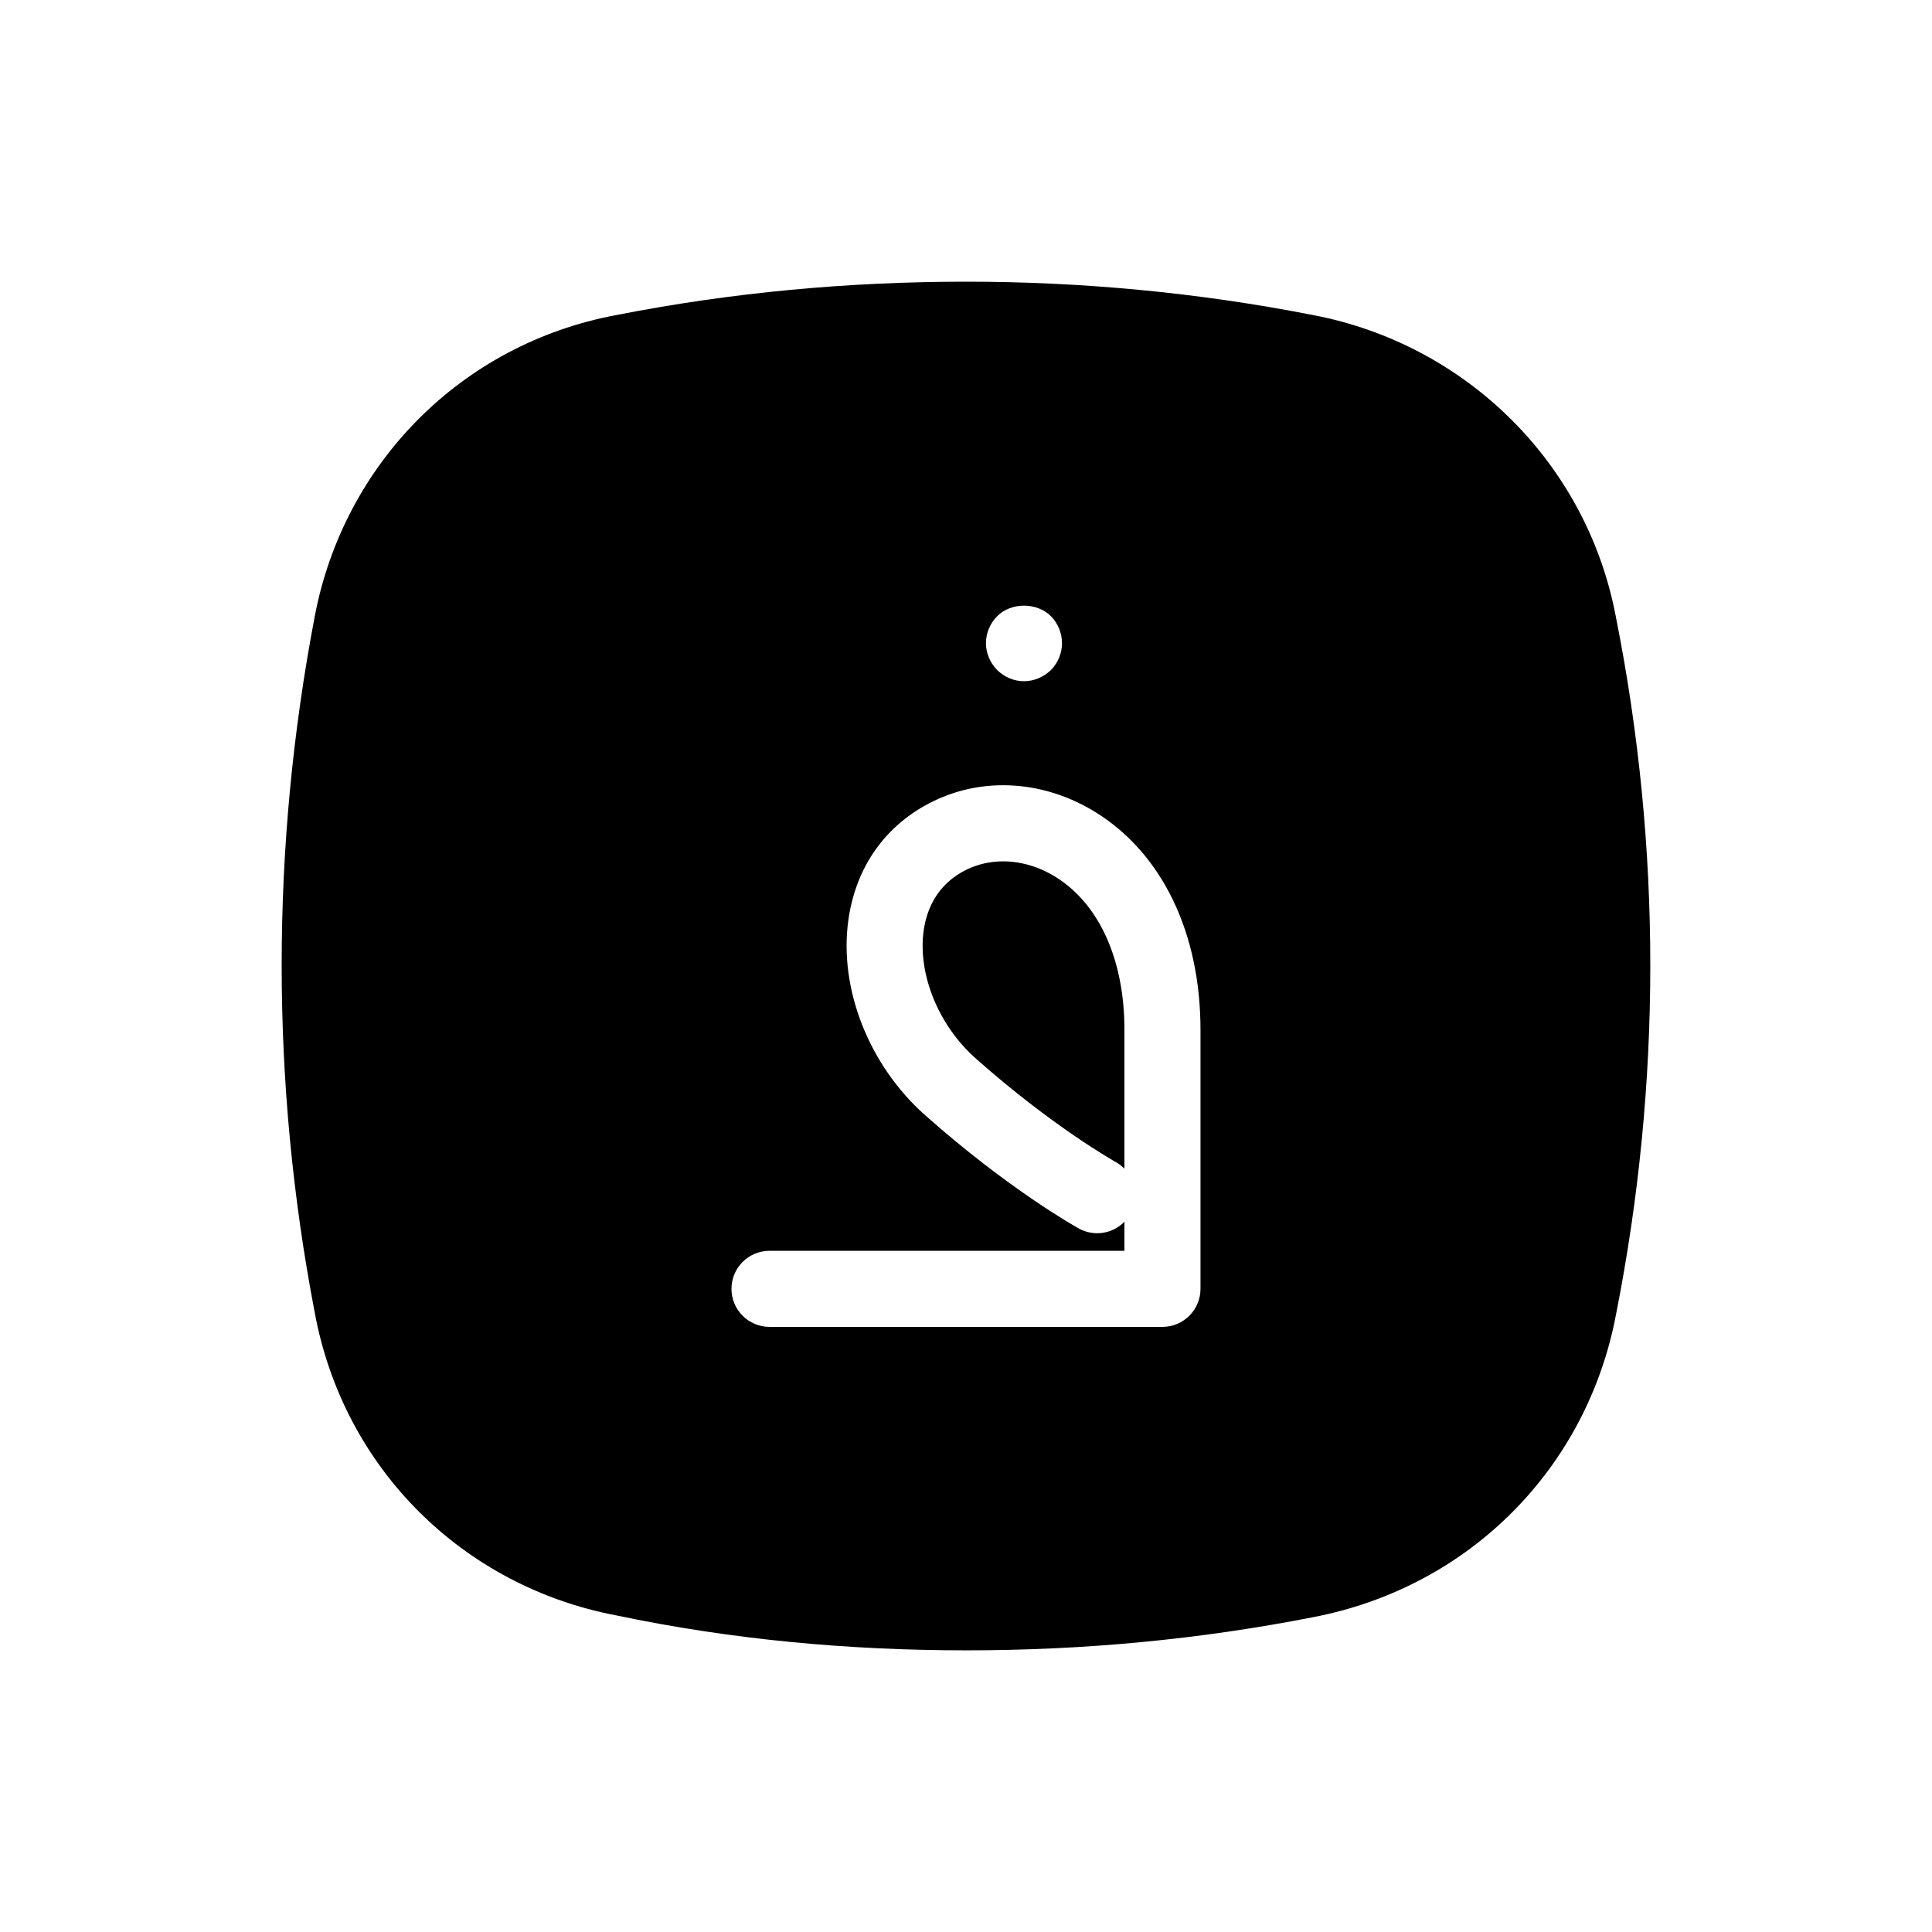<?xml version="1.0" encoding="UTF-8"?>
<!-- Uploaded to: SVG Repo, www.svgrepo.com, Generator: SVG Repo Mixer Tools -->
<svg fill="#000000" width="800px" height="800px" version="1.1" viewBox="144 144 512 512" xmlns="http://www.w3.org/2000/svg">
 <path d="m423.86 376.47c-4.445-2.785-9.309-4.203-14.02-4.203-3.356 0-6.629 0.715-9.629 2.168-8.133 3.934-10.707 10.977-11.43 16.199-1.598 11.496 3.914 25.086 13.734 33.805 20.332 18.082 36.969 27.402 37.137 27.496 0.887 0.492 1.668 1.098 2.336 1.785v-36.812c0-18.48-6.609-33.215-18.129-40.438zm148.41-68.758c-7.656-41.109-39.934-72.539-80.262-80.207-30.652-6.031-61.715-8.855-91.961-8.855-31.059 0-62.121 2.828-92.766 8.855-41.141 7.664-72.195 39.5-79.863 79.805-11.695 61.254-11.695 123.72 0 184.57 7.664 41.516 39.523 72.547 79.863 80.207 30.648 6.445 61.707 9.27 92.766 9.27 31.055 0 61.703-2.828 92.359-8.867 41.145-8.062 72.207-39.5 79.863-80.195 12.102-61.27 12.102-123.73 0-184.58zm-164.01-0.414c3.727-3.727 10.48-3.727 14.258 0 1.863 1.914 2.922 4.488 2.922 7.152 0 2.625-1.059 5.238-2.922 7.106-1.914 1.863-4.484 2.973-7.152 2.973-2.672 0-5.238-1.109-7.106-2.973-1.863-1.863-2.973-4.484-2.973-7.106 0-2.668 1.109-5.289 2.973-7.152zm53.883 178.26c0 5.562-4.516 10.078-10.078 10.078h-104.14c-5.562 0-10.078-4.516-10.078-10.078s4.516-10.078 10.078-10.078h94.062v-7.715c-3.082 3.18-8.031 4.051-12.098 1.793-0.746-0.414-18.633-10.387-40.77-30.062-14.855-13.215-22.828-33.484-20.297-51.645 1.984-14.262 10.012-25.473 22.609-31.562 13.477-6.535 29.609-5.375 43.133 3.098 17.527 10.988 27.578 31.953 27.578 57.516v68.656z"/>
</svg>